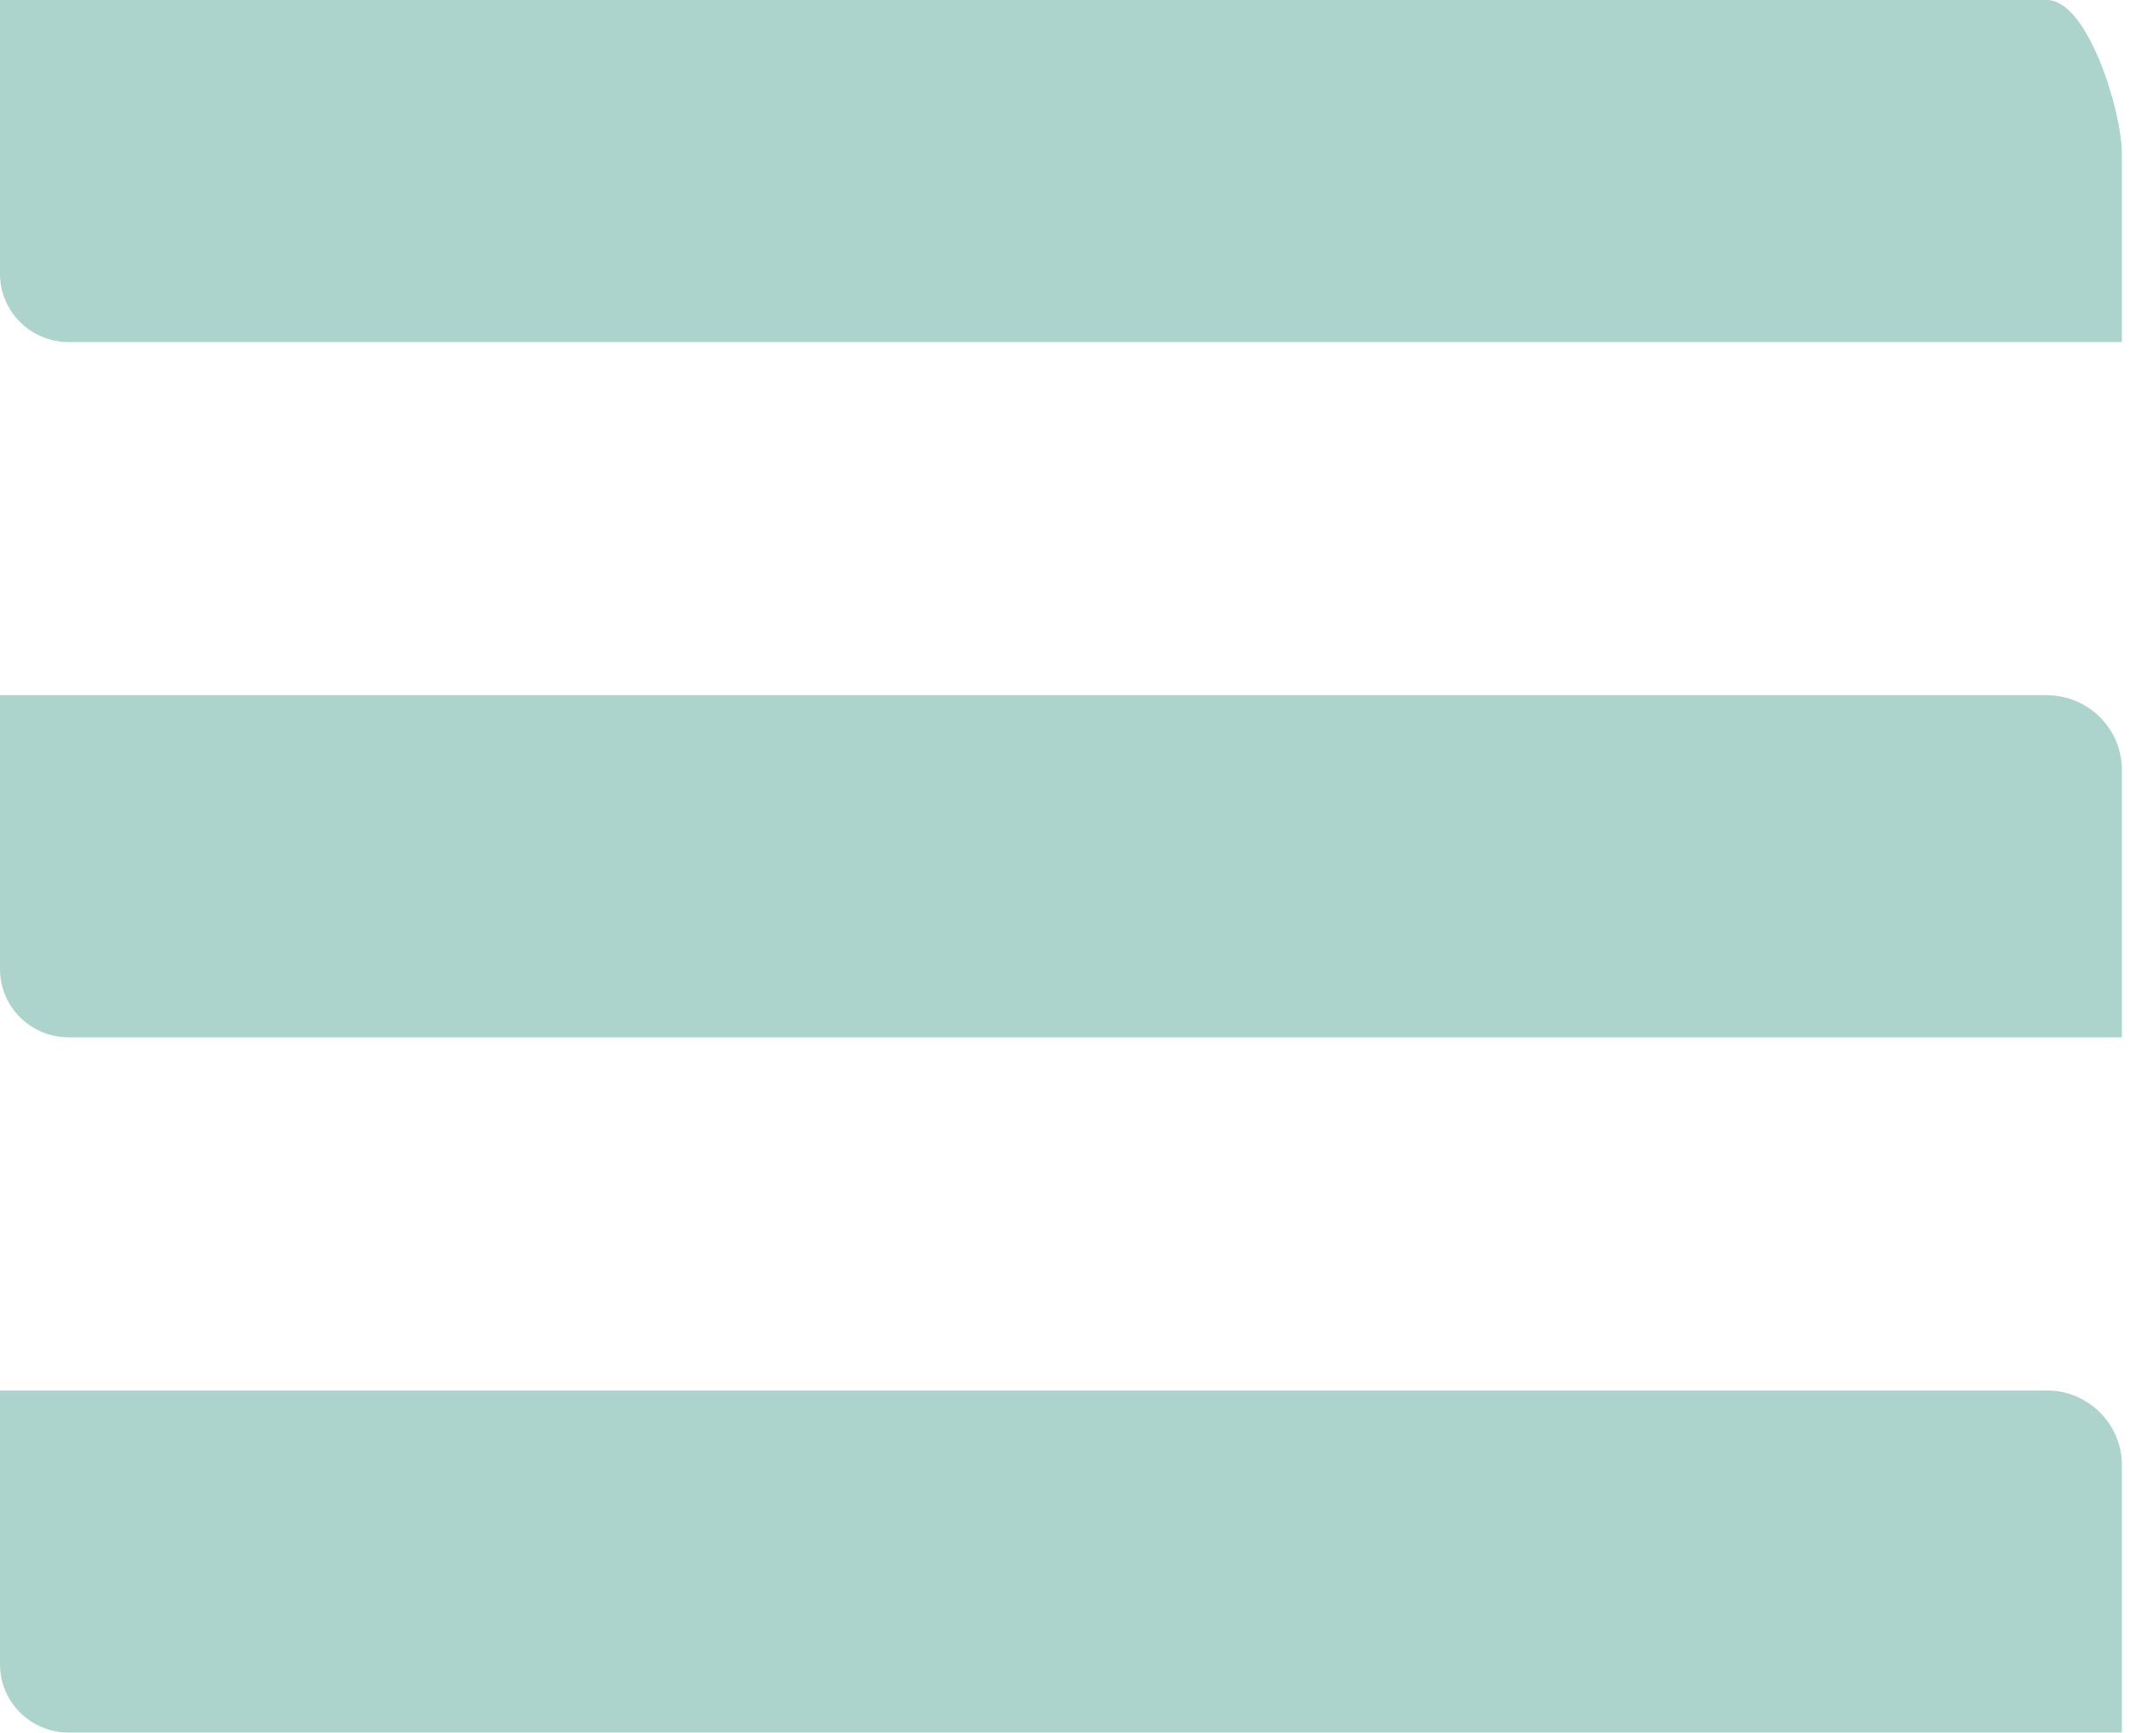 <svg width="56" height="45" viewBox="0 0 56 45" fill="none" xmlns="http://www.w3.org/2000/svg">
<path d="M0 0H53.166C54.236 0 55.114 2.909 55.114 3.985V8.882H1.777C0.798 8.882 0 8.089 0 7.114V0Z" fill="#ADD4CC"/>
<path d="M0 18.053H53.166C54.236 18.053 55.114 18.918 55.114 19.993V26.936H1.777C0.798 26.936 0 26.142 0 25.168V18.053Z" fill="#ADD4CC"/>
<path d="M0 36.107H53.166C54.236 36.107 55.114 36.971 55.114 38.046V44.989H1.777C0.798 44.989 0 44.196 0 43.221V36.107Z" fill="#ADD4CC"/>
</svg>
